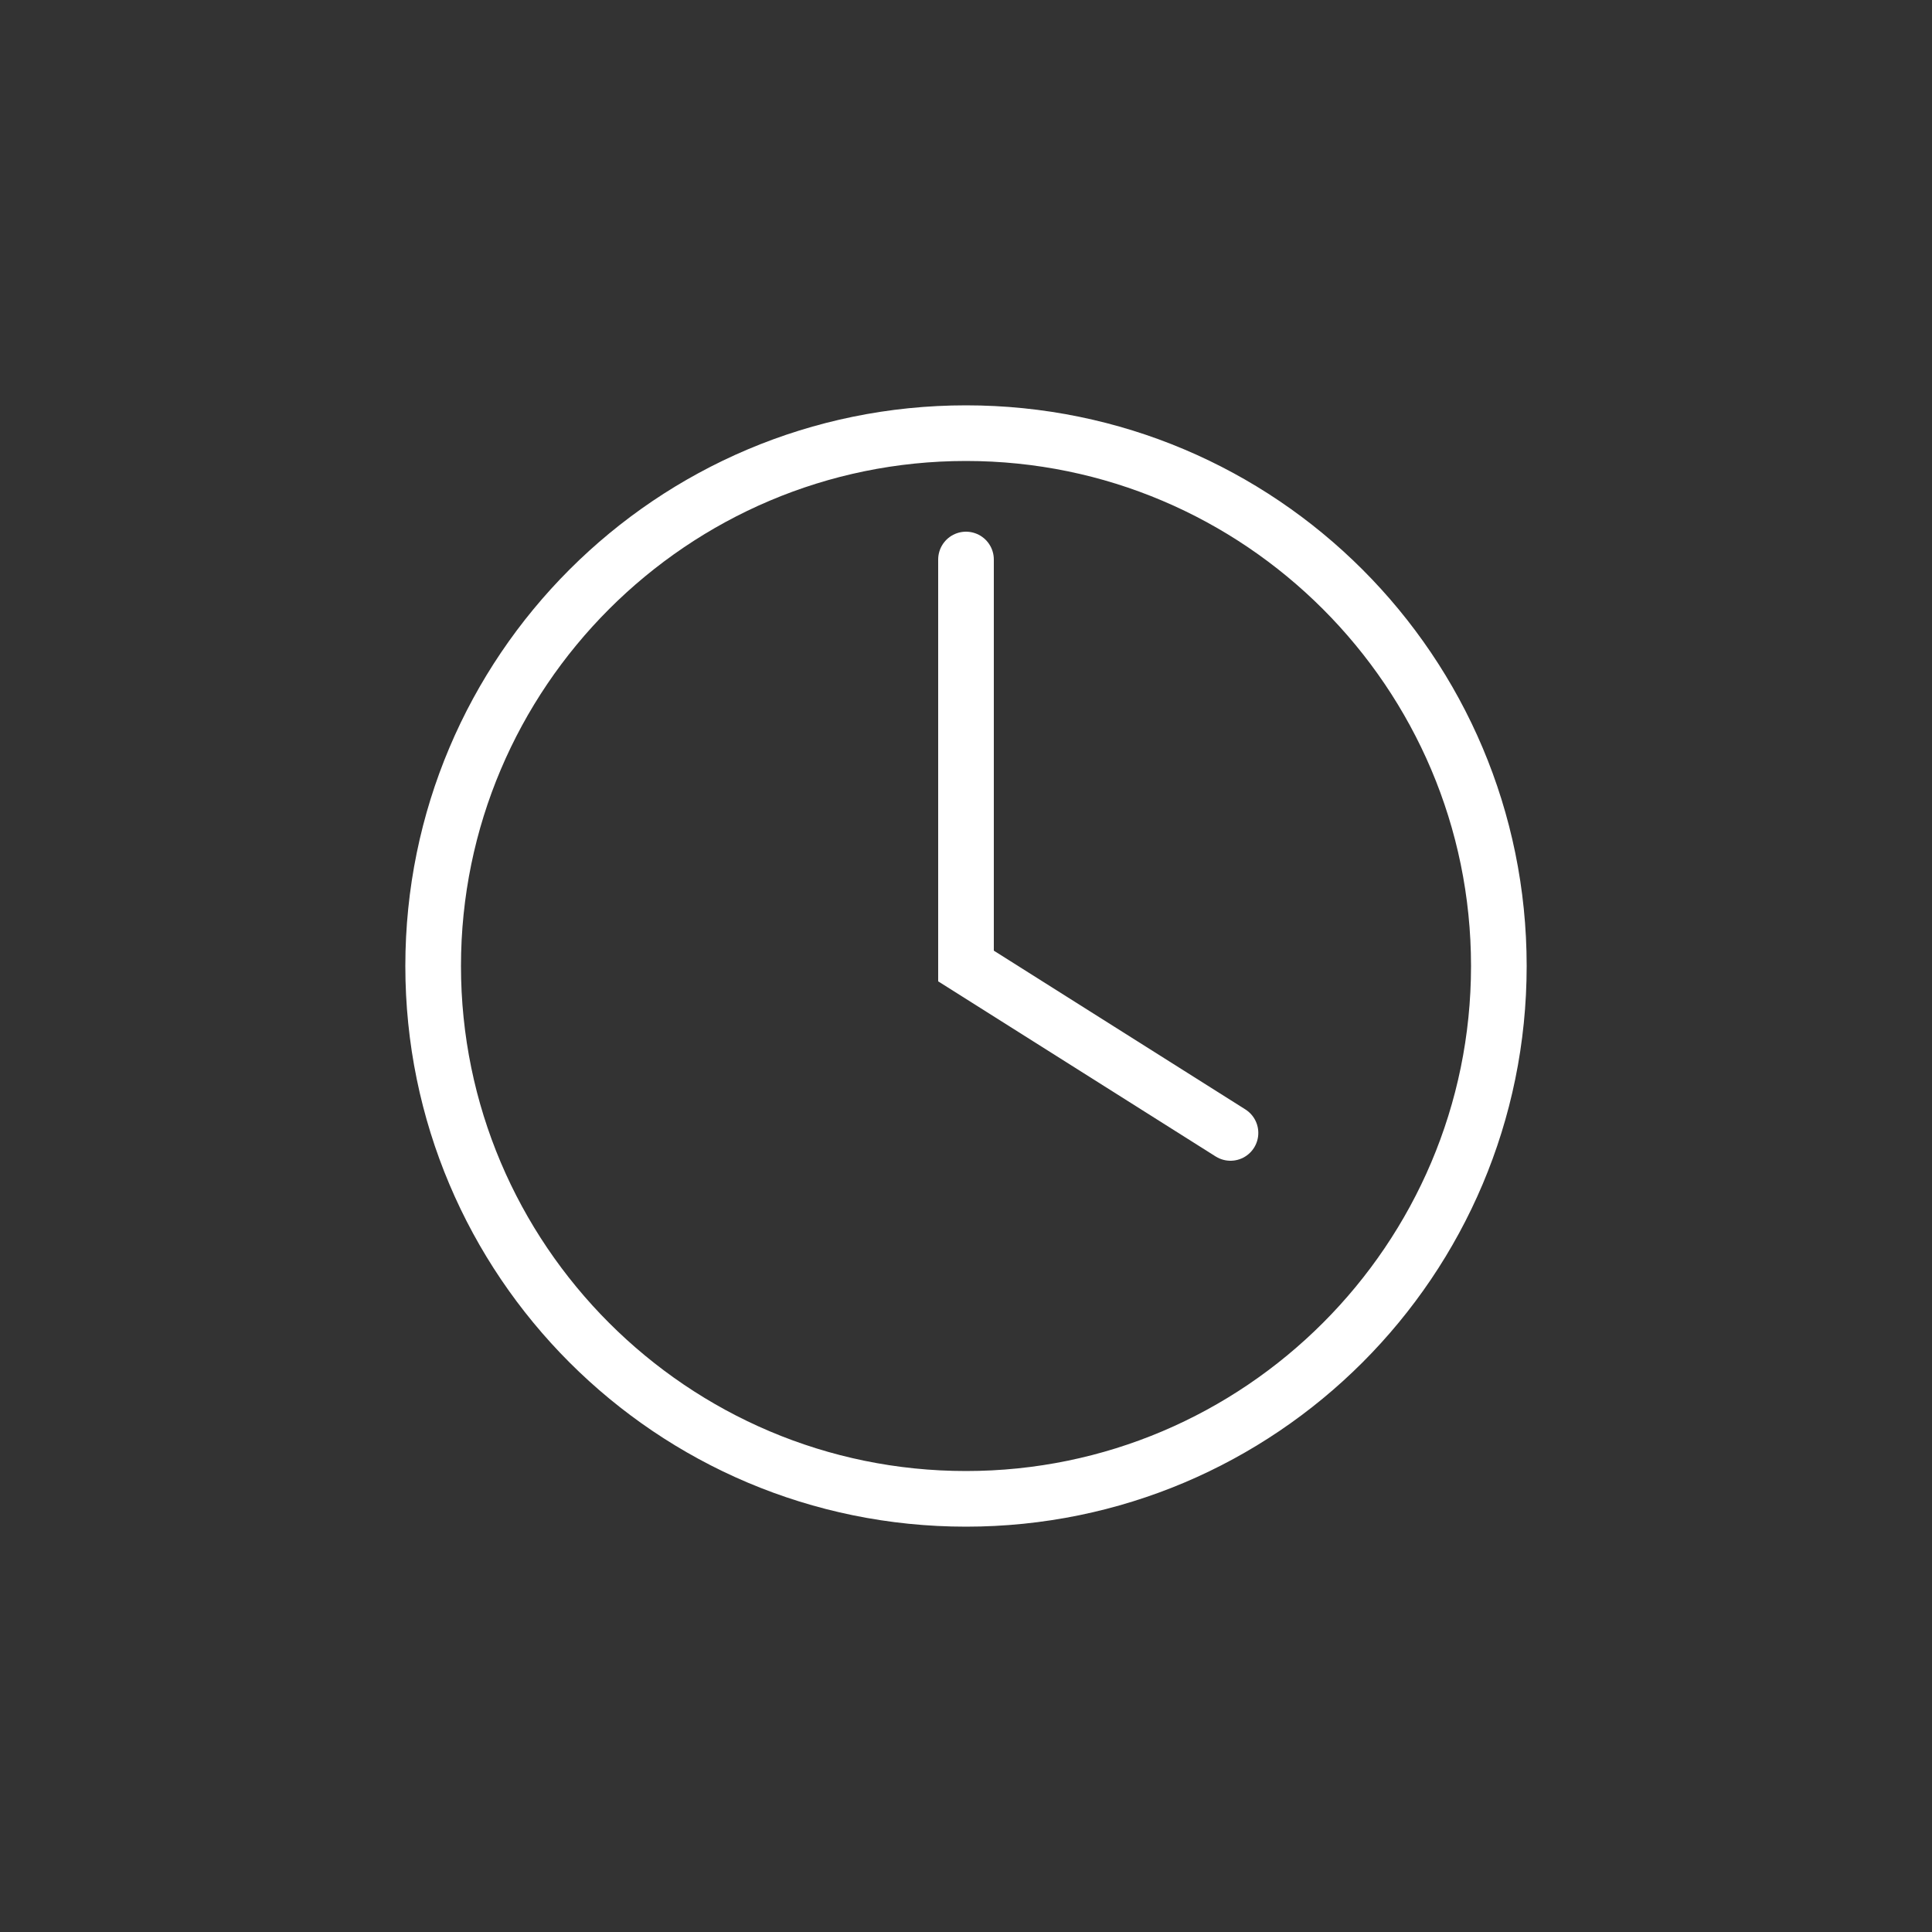 <svg viewBox="0 0 100 100" xmlns="http://www.w3.org/2000/svg" data-name="Layer 1" id="Layer_1">
  <rect x="0" y="0" width="100" height="100" fill="#333333" stroke="none"/>
  <defs>
    <style>
      .cls-1 {
        fill: #fff;
      }

      .cls-2 {
        fill: none;
        stroke: #fff;
        stroke-linecap: round;
        stroke-miterlimit: 10;
        stroke-width: 2.88px;
      }
    </style>
  </defs>
  <path d="M50,23.86c14.41,0,26.14,11.73,26.14,26.14s-11.73,26.14-26.14,26.14-26.14-11.73-26.14-26.14,11.73-26.14,26.14-26.14M50,20.98c-16.03,0-29.02,12.99-29.02,29.02s12.99,29.02,29.02,29.02,29.02-12.99,29.02-29.02-12.99-29.02-29.02-29.02h0Z" class="cls-1"></path>
  <polyline points="50 28.96 50 50 63.69 58.64" class="cls-2"></polyline>
</svg>